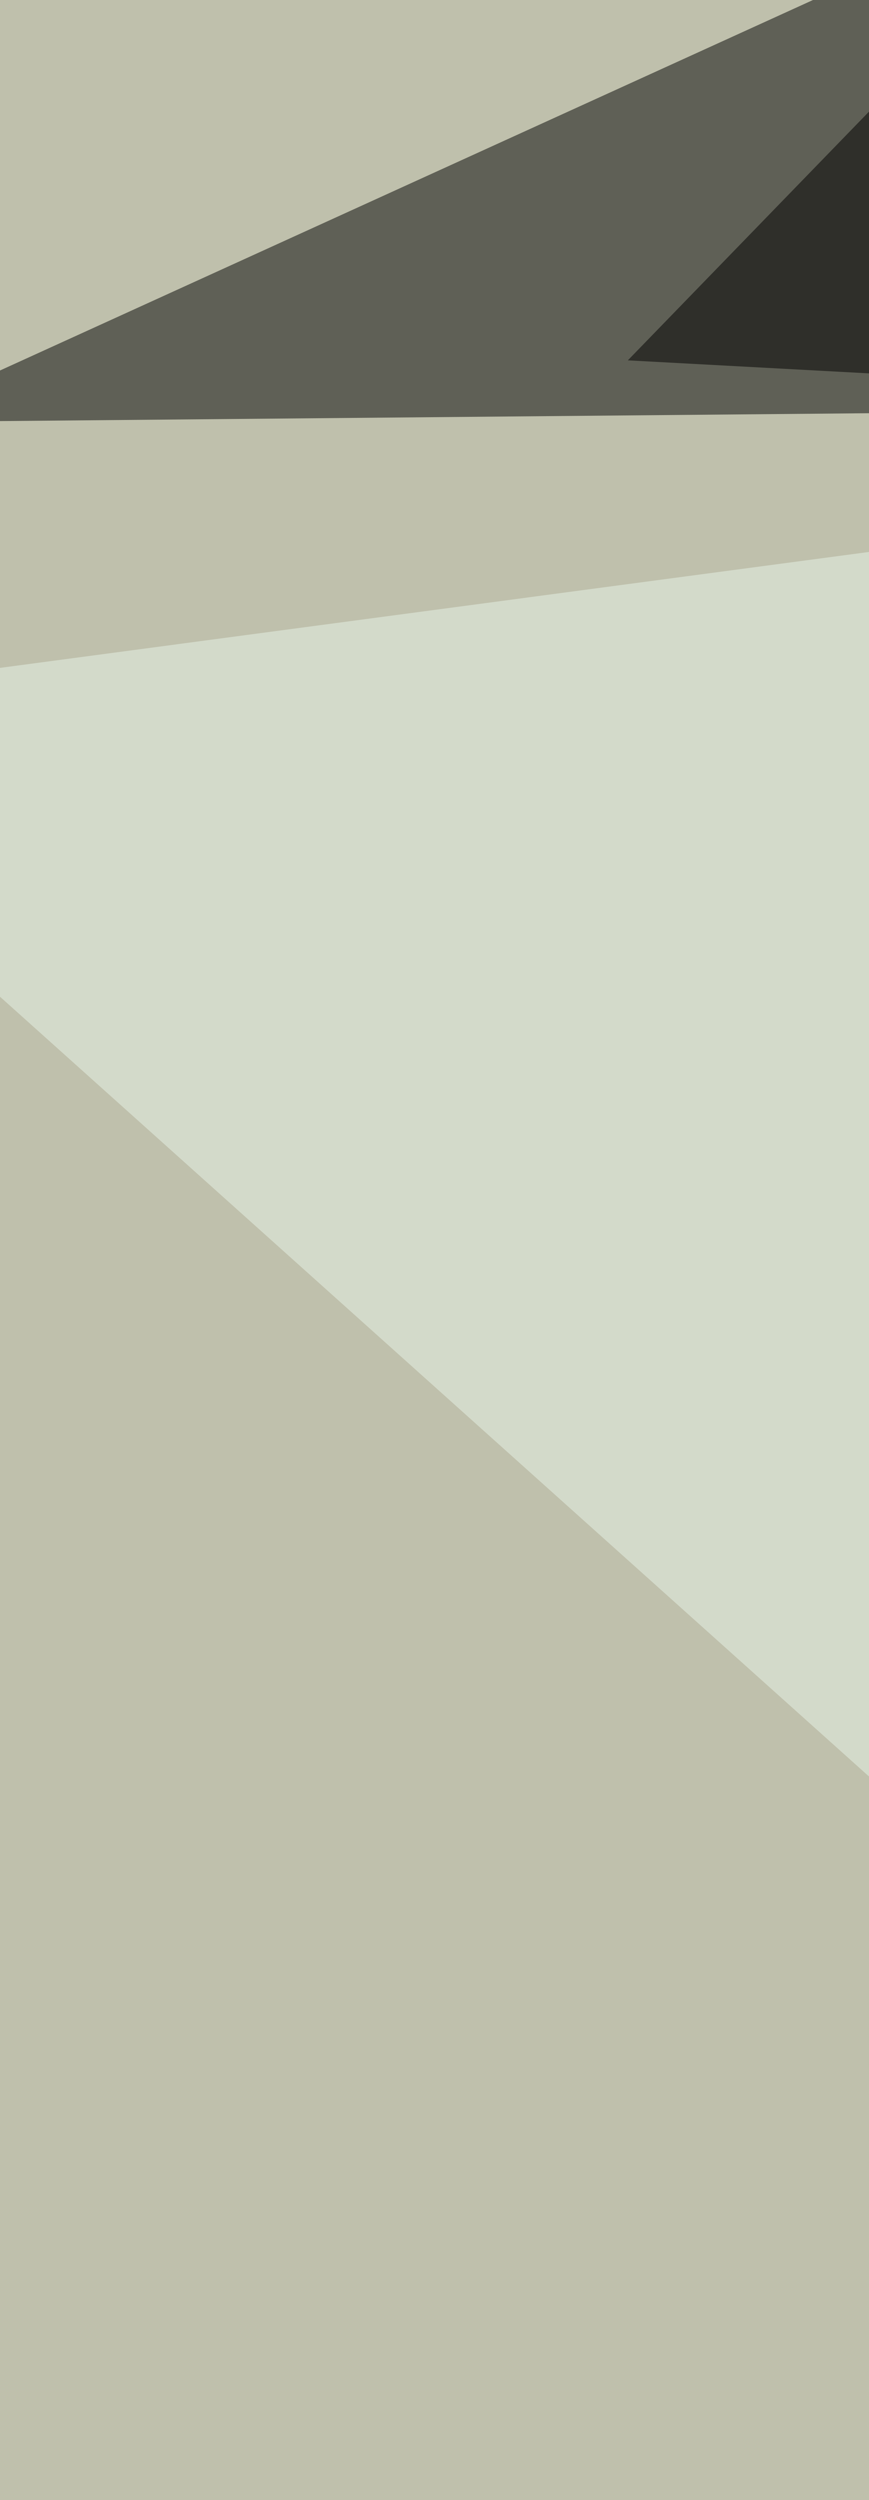 <svg xmlns="http://www.w3.org/2000/svg" width="356" height="1024"><filter id="a"><feGaussianBlur stdDeviation="55"/></filter><rect width="100%" height="100%" fill="#bfc0ac"/><g filter="url(#a)"><g fill-opacity=".5"><path d="M619.9-130.7L-46.4 172.9l927.7-8.4z"/><path fill="#e9f5e8" d="M-130.7 291l902.4 809.6L881.3 156z"/><path d="M257.2 147.6l269.9-278.3 354.2 312z"/><path fill="#fff" d="M881.3 2272.9l-8.4-447-742.2 463.8z"/></g></g></svg>